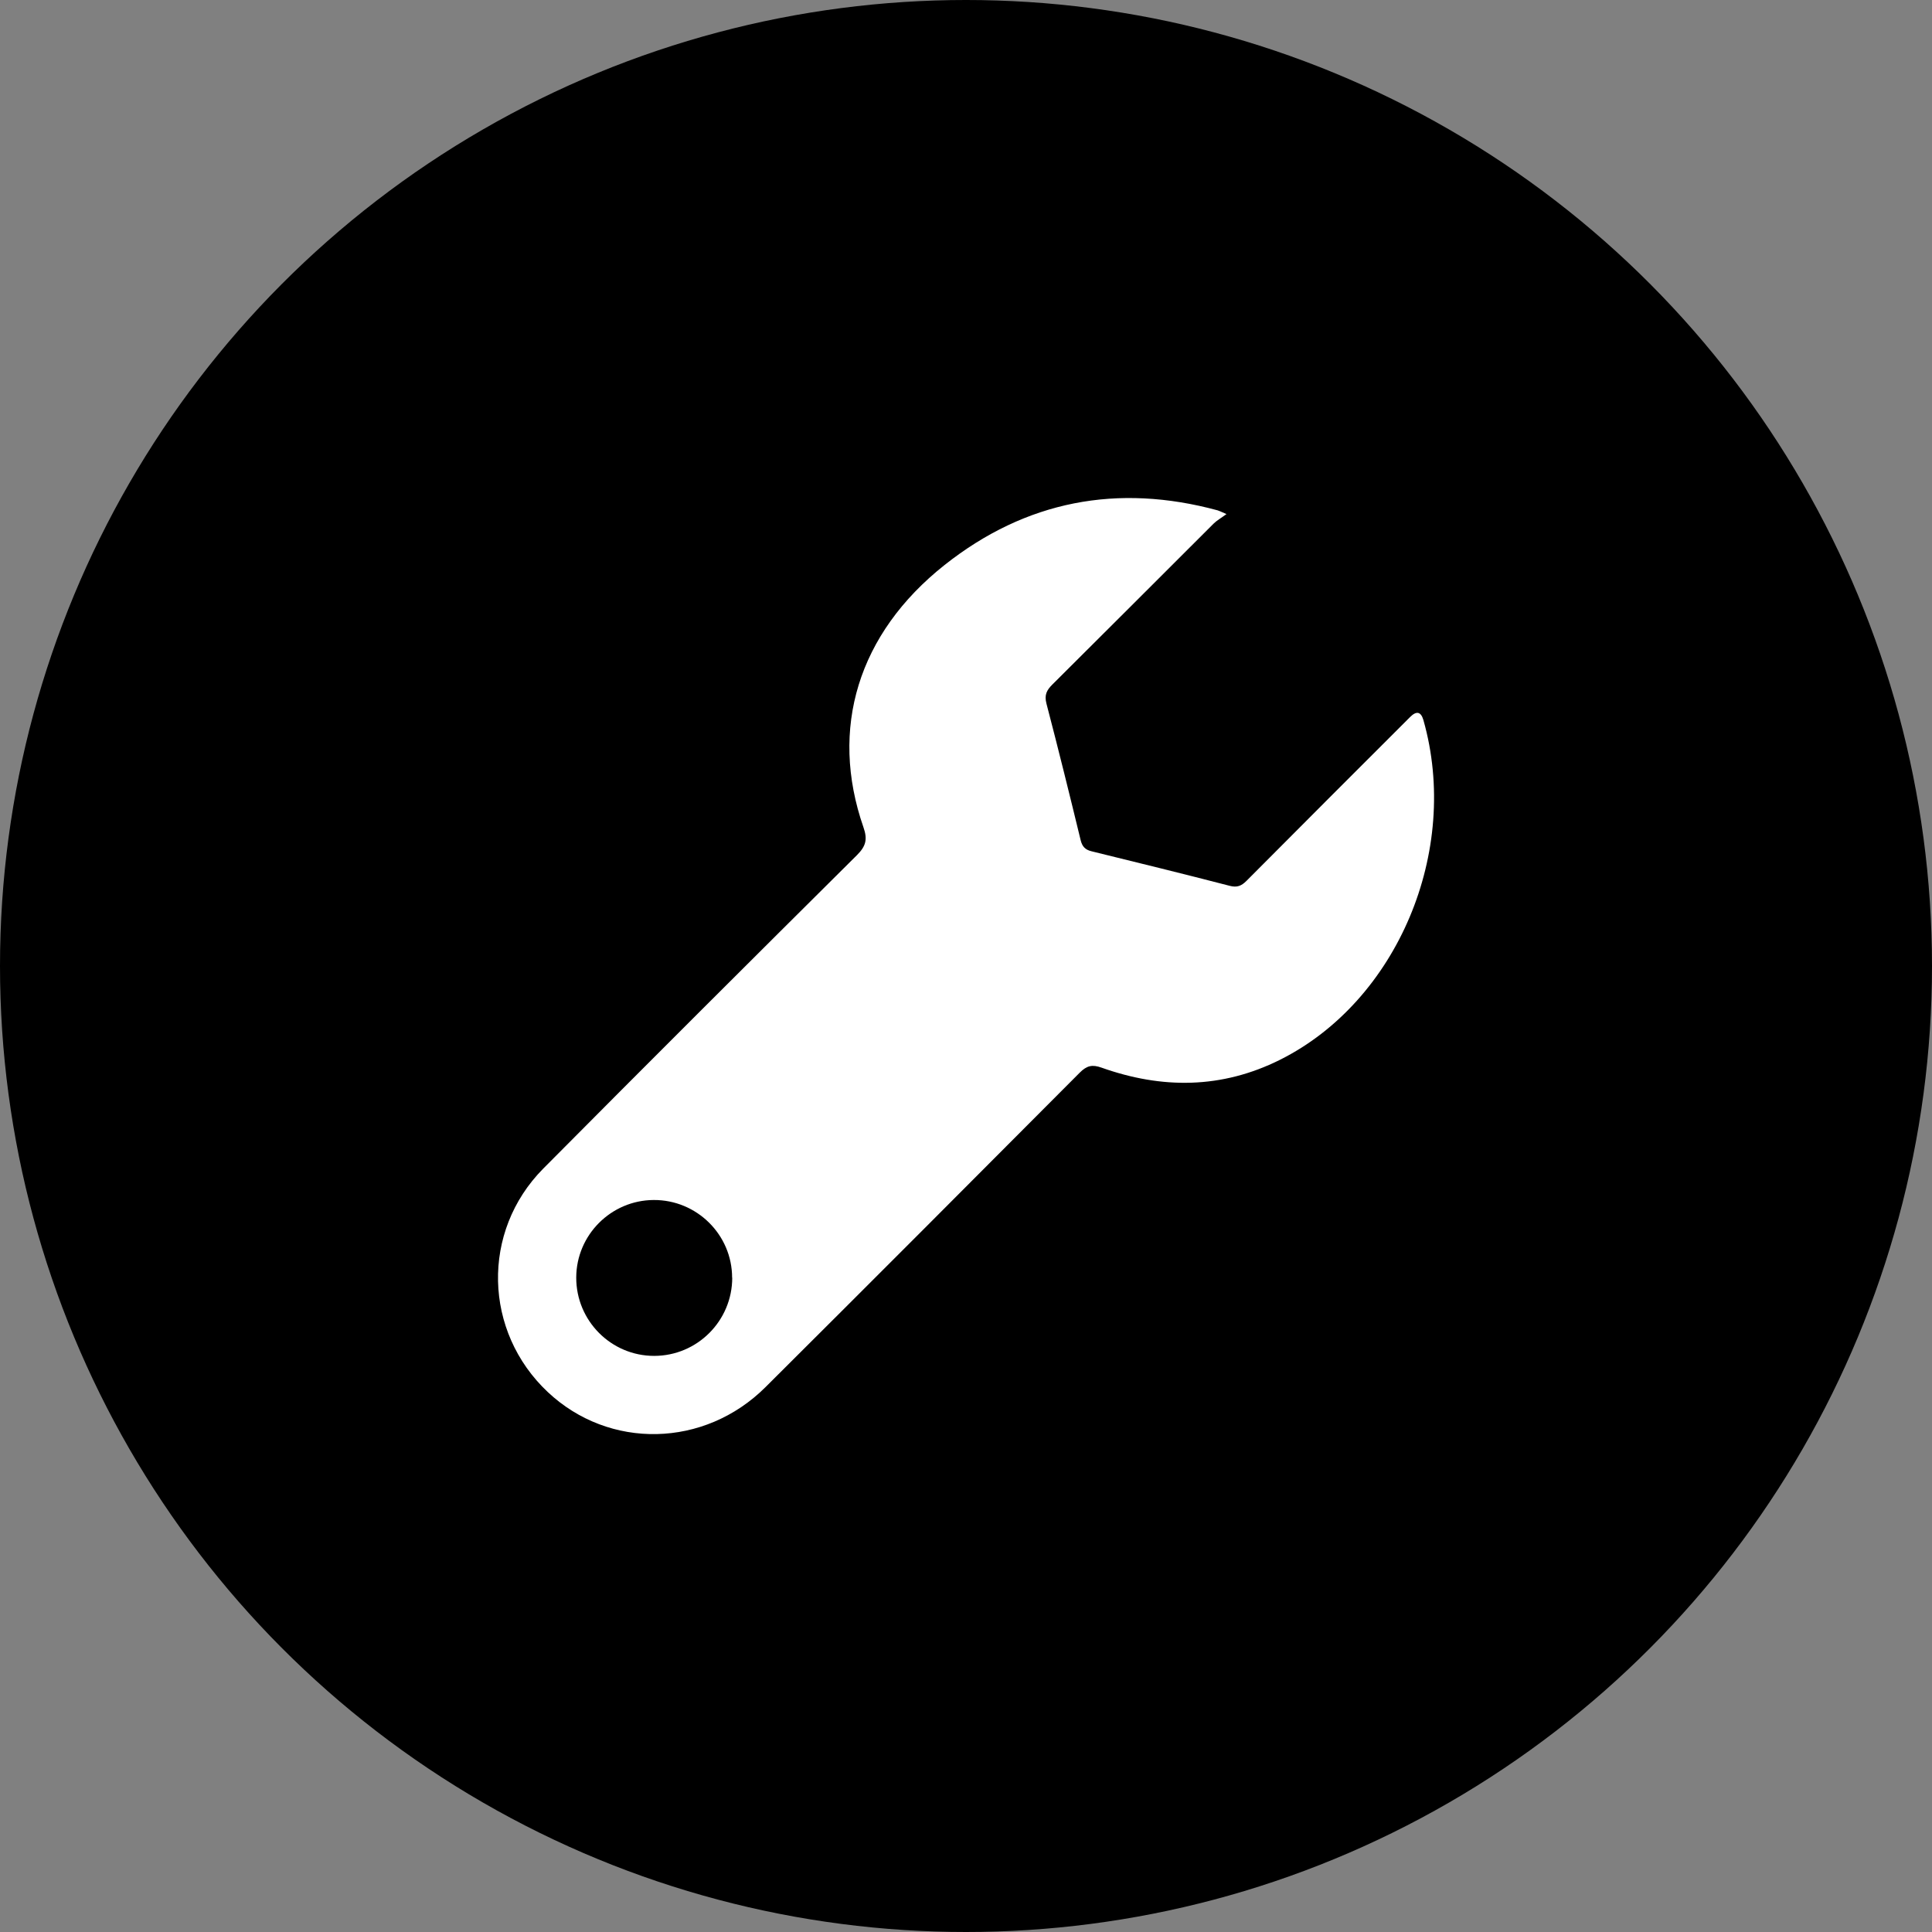<svg xmlns="http://www.w3.org/2000/svg" id="Capa_2" data-name="Capa 2" viewBox="0 0 167.44 167.44"><rect x="0" y="0" width="167.44" height="167.44" fill="#808080" stroke="none"/><defs><style>      .cls-1 {        fill: #fff;      }    </style></defs><g id="Capa_1-2" data-name="Capa 1"><g><circle cx="83.72" cy="83.72" r="83.72"></circle><path class="cls-1" d="m106.3,44.55c-.5.37-.85.56-1.12.83-4.66,4.65-9.31,9.31-13.98,13.95-.49.49-.7.9-.51,1.64,1.03,3.94,2.01,7.9,2.97,11.86.14.55.4.82.95.95,3.99.98,7.98,1.96,11.96,2.99.64.17,1.02.01,1.46-.43,4.71-4.74,9.45-9.47,14.18-14.2q.83-.83,1.15.26c3.23,11.36-2.26,24.37-12.43,29.45-5.05,2.52-10.22,2.54-15.46.68-.81-.29-1.28-.18-1.89.43-9.06,9.1-18.14,18.2-27.24,27.26-5.29,5.27-13.54,5.43-18.86.43-5.58-5.24-5.8-13.92-.4-19.37,9.02-9.09,18.1-18.14,27.19-27.17.78-.78.93-1.37.56-2.42-2.97-8.54-.47-16.78,7.04-22.73,7.04-5.57,14.99-7.08,23.66-4.73.13.04.25.1.76.32Zm-42.85,66.19c0-3.73-3.06-6.76-6.8-6.74-3.69.02-6.7,3.03-6.71,6.72-.01,3.74,3.02,6.79,6.75,6.79,3.74,0,6.77-3.04,6.77-6.78Z"></path></g></g></svg>